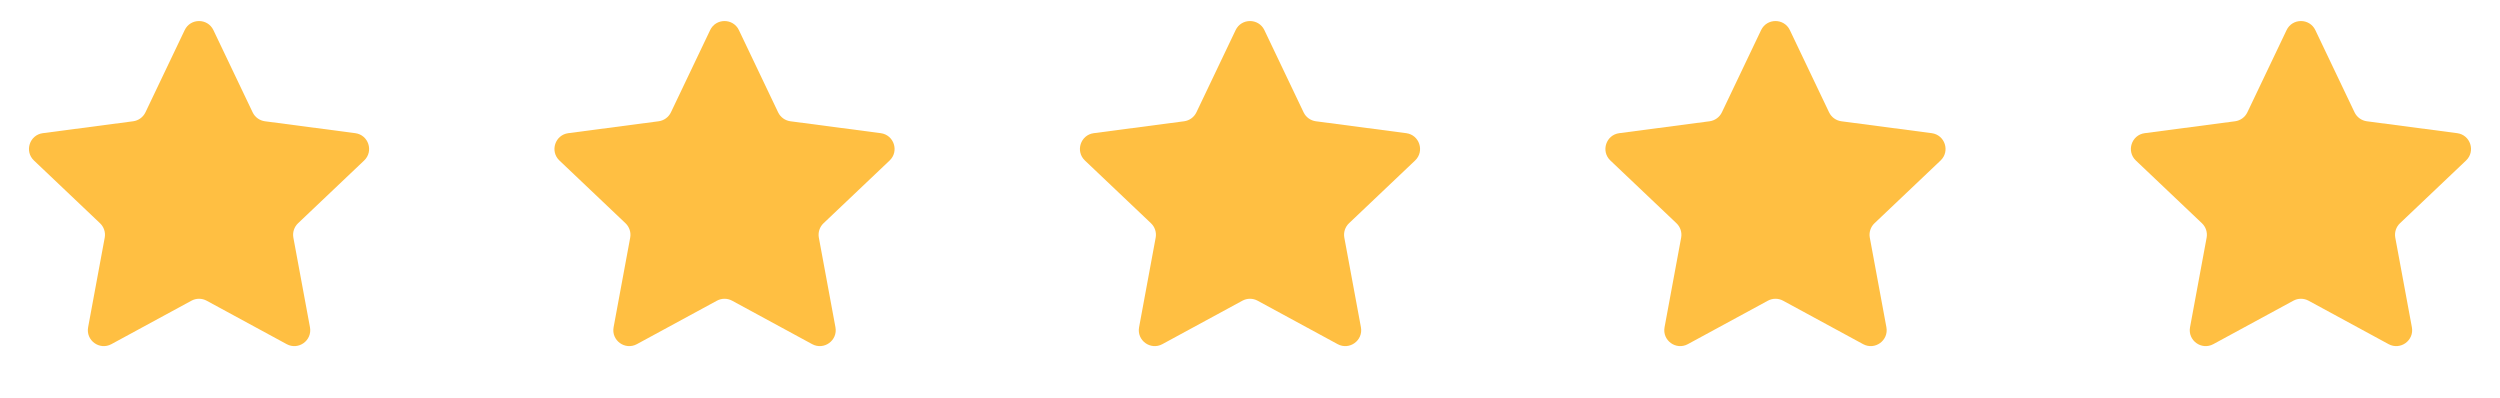 <svg width="157" height="25" viewBox="0 0 157 25" fill="none" xmlns="http://www.w3.org/2000/svg">
<path d="M11.598 1.891C11.96 1.132 13.04 1.132 13.402 1.891L15.866 7.055C16.012 7.36 16.303 7.571 16.638 7.616L22.311 8.363C23.144 8.473 23.478 9.501 22.868 10.08L18.719 14.019C18.473 14.252 18.362 14.594 18.424 14.926L19.466 20.552C19.619 21.379 18.745 22.014 18.005 21.613L12.977 18.884C12.68 18.722 12.32 18.722 12.023 18.884L6.995 21.613C6.255 22.014 5.381 21.379 5.534 20.552L6.576 14.926C6.638 14.594 6.527 14.252 6.281 14.019L2.132 10.08C1.522 9.501 1.856 8.473 2.689 8.363L8.362 7.616C8.697 7.571 8.988 7.36 9.134 7.055L11.598 1.891Z" fill="#FFBF42"/>
<path d="M44.597 1.891C44.96 1.132 46.04 1.132 46.403 1.891L48.866 7.055C49.012 7.36 49.303 7.571 49.638 7.616L55.31 8.363C56.144 8.473 56.478 9.501 55.868 10.08L51.719 14.019C51.473 14.252 51.362 14.594 51.424 14.926L52.466 20.552C52.619 21.379 51.745 22.014 51.005 21.613L45.977 18.884C45.679 18.722 45.321 18.722 45.023 18.884L39.995 21.613C39.255 22.014 38.381 21.379 38.534 20.552L39.576 14.926C39.638 14.594 39.527 14.252 39.281 14.019L35.132 10.08C34.522 9.501 34.856 8.473 35.69 8.363L41.362 7.616C41.697 7.571 41.988 7.36 42.134 7.055L44.597 1.891Z" fill="#FFBF42"/>
<path d="M77.597 1.891C77.96 1.132 79.04 1.132 79.403 1.891L81.866 7.055C82.012 7.36 82.303 7.571 82.638 7.616L88.311 8.363C89.144 8.473 89.478 9.501 88.868 10.08L84.719 14.019C84.473 14.252 84.362 14.594 84.424 14.926L85.466 20.552C85.619 21.379 84.745 22.014 84.005 21.613L78.977 18.884C78.68 18.722 78.32 18.722 78.023 18.884L72.995 21.613C72.255 22.014 71.381 21.379 71.534 20.552L72.576 14.926C72.638 14.594 72.527 14.252 72.281 14.019L68.132 10.08C67.522 9.501 67.856 8.473 68.689 8.363L74.362 7.616C74.697 7.571 74.988 7.36 75.134 7.055L77.597 1.891Z" fill="#FFBF42"/>
<path d="M110.597 1.891C110.96 1.132 112.04 1.132 112.403 1.891L114.866 7.055C115.012 7.36 115.303 7.571 115.638 7.616L121.311 8.363C122.144 8.473 122.478 9.501 121.868 10.08L117.719 14.019C117.473 14.252 117.362 14.594 117.424 14.926L118.466 20.552C118.619 21.379 117.745 22.014 117.005 21.613L111.977 18.884C111.68 18.722 111.32 18.722 111.023 18.884L105.995 21.613C105.255 22.014 104.381 21.379 104.534 20.552L105.576 14.926C105.638 14.594 105.527 14.252 105.281 14.019L101.132 10.08C100.522 9.501 100.856 8.473 101.689 8.363L107.362 7.616C107.697 7.571 107.988 7.36 108.134 7.055L110.597 1.891Z" fill="#FFBF42"/>
<path d="M143.597 1.891C143.96 1.132 145.04 1.132 145.403 1.891L147.866 7.055C148.012 7.36 148.303 7.571 148.638 7.616L154.311 8.363C155.144 8.473 155.478 9.501 154.868 10.08L150.719 14.019C150.473 14.252 150.362 14.594 150.424 14.926L151.466 20.552C151.619 21.379 150.745 22.014 150.005 21.613L144.977 18.884C144.68 18.722 144.32 18.722 144.023 18.884L138.995 21.613C138.255 22.014 137.381 21.379 137.534 20.552L138.576 14.926C138.638 14.594 138.527 14.252 138.281 14.019L134.132 10.08C133.522 9.501 133.856 8.473 134.689 8.363L140.362 7.616C140.697 7.571 140.988 7.36 141.134 7.055L143.597 1.891Z" fill="#FFBF42"/>
</svg>
